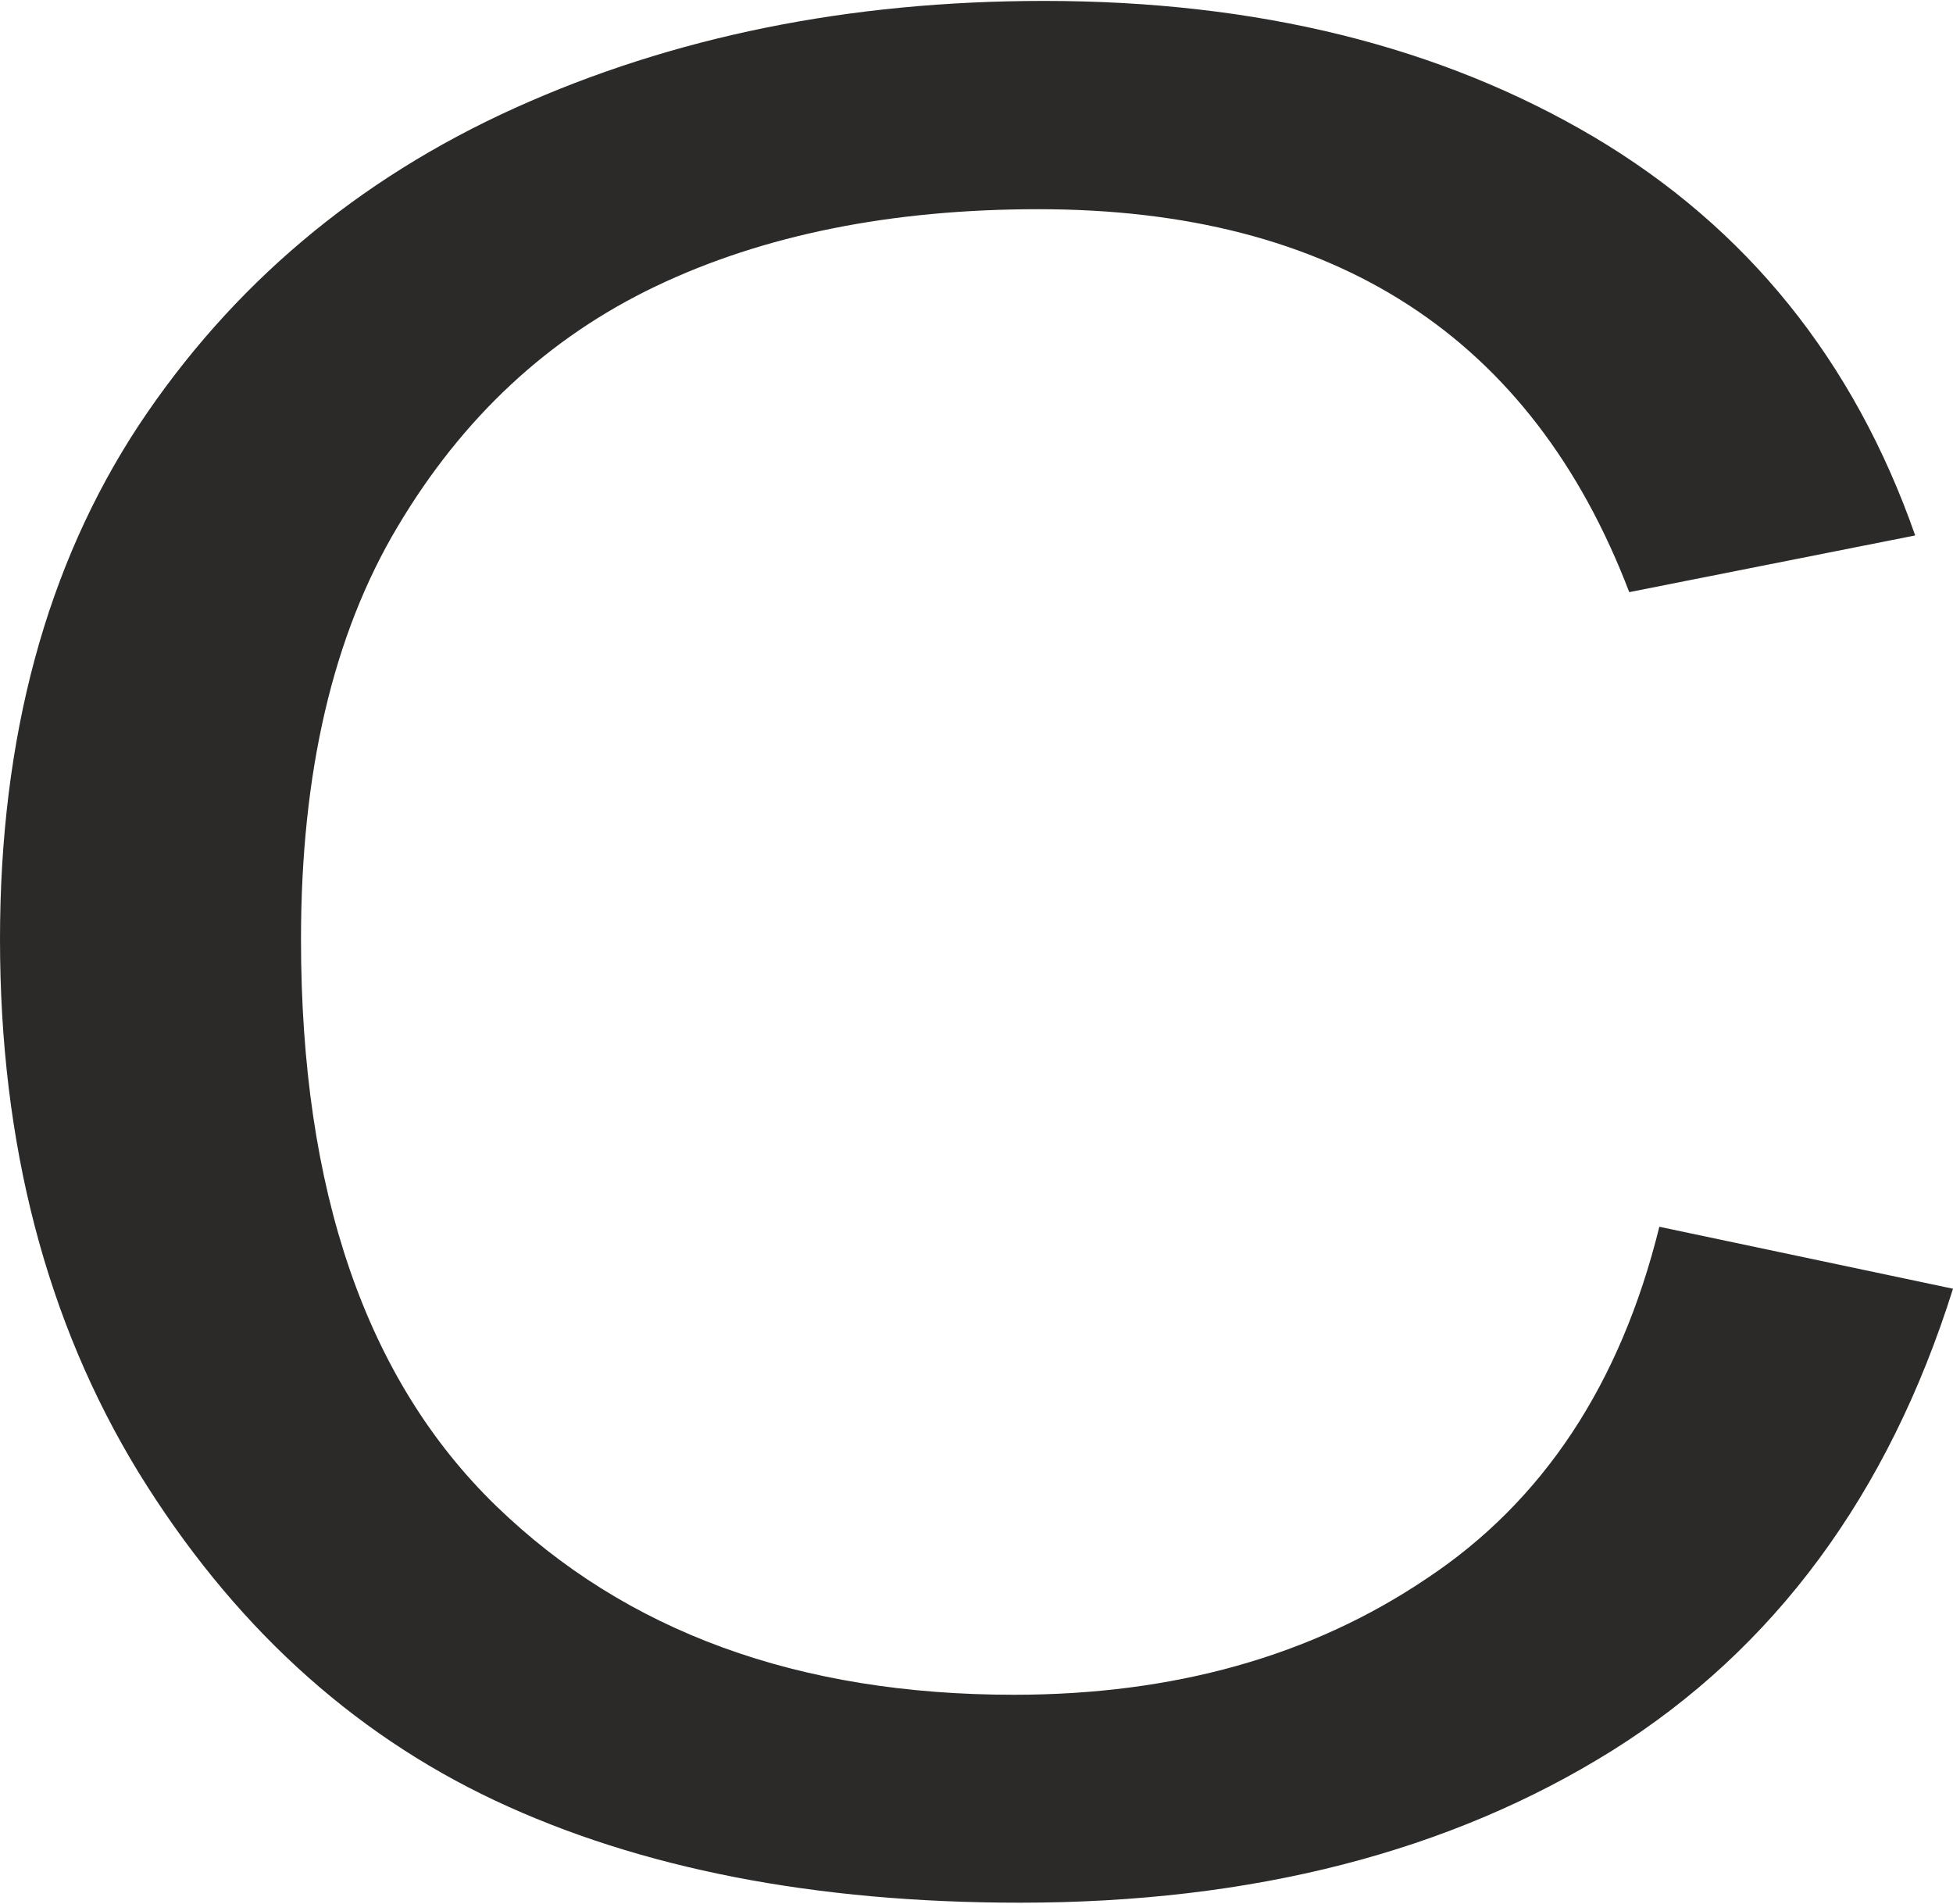 <?xml version="1.0" encoding="UTF-8"?> <!-- Creator: CorelDRAW 2019 (64-Bit) --> <svg xmlns="http://www.w3.org/2000/svg" xmlns:xlink="http://www.w3.org/1999/xlink" xmlns:xodm="http://www.corel.com/coreldraw/odm/2003" xml:space="preserve" width="512px" height="499px" version="1.1" style="shape-rendering:geometricPrecision; text-rendering:geometricPrecision; image-rendering:optimizeQuality; fill-rule:evenodd; clip-rule:evenodd" viewBox="0 0 55.8 54.33"> <defs> <style type="text/css"> <![CDATA[ .fil0 {fill:#2B2A29;fill-rule:nonzero} ]]> </style> </defs> <g id="Livello_x0020_1">  <path class="fil0" d="M47.41 35.02l8.39 1.77c-1.85,5.89 -5.11,10.29 -9.73,13.19 -4.64,2.9 -10.29,4.35 -16.93,4.35 -5.85,0 -10.85,-0.97 -15,-2.92 -4.14,-1.95 -7.53,-5.07 -10.18,-9.37 -2.63,-4.3 -3.96,-9.38 -3.96,-15.23 0,-5.79 1.33,-10.68 3.96,-14.68 2.65,-4 6.24,-7.03 10.75,-9.07 4.52,-2.04 9.55,-3.06 15.12,-3.06 6.1,0 11.33,1.3 15.7,3.88 4.37,2.59 7.44,6.39 9.19,11.39l-8.17 1.62c-2.79,-7.3 -8.42,-10.94 -16.88,-10.94 -4.19,0 -7.85,0.73 -10.93,2.2 -3.08,1.47 -5.53,3.76 -7.38,6.87 -1.85,3.1 -2.76,7.03 -2.76,11.79 0,7.19 1.86,12.58 5.57,16.18 3.71,3.6 8.64,5.4 14.8,5.4 4.56,0 8.5,-1.1 11.79,-3.32 3.32,-2.2 5.54,-5.55 6.65,-10.05z"></path> </g> </svg> 